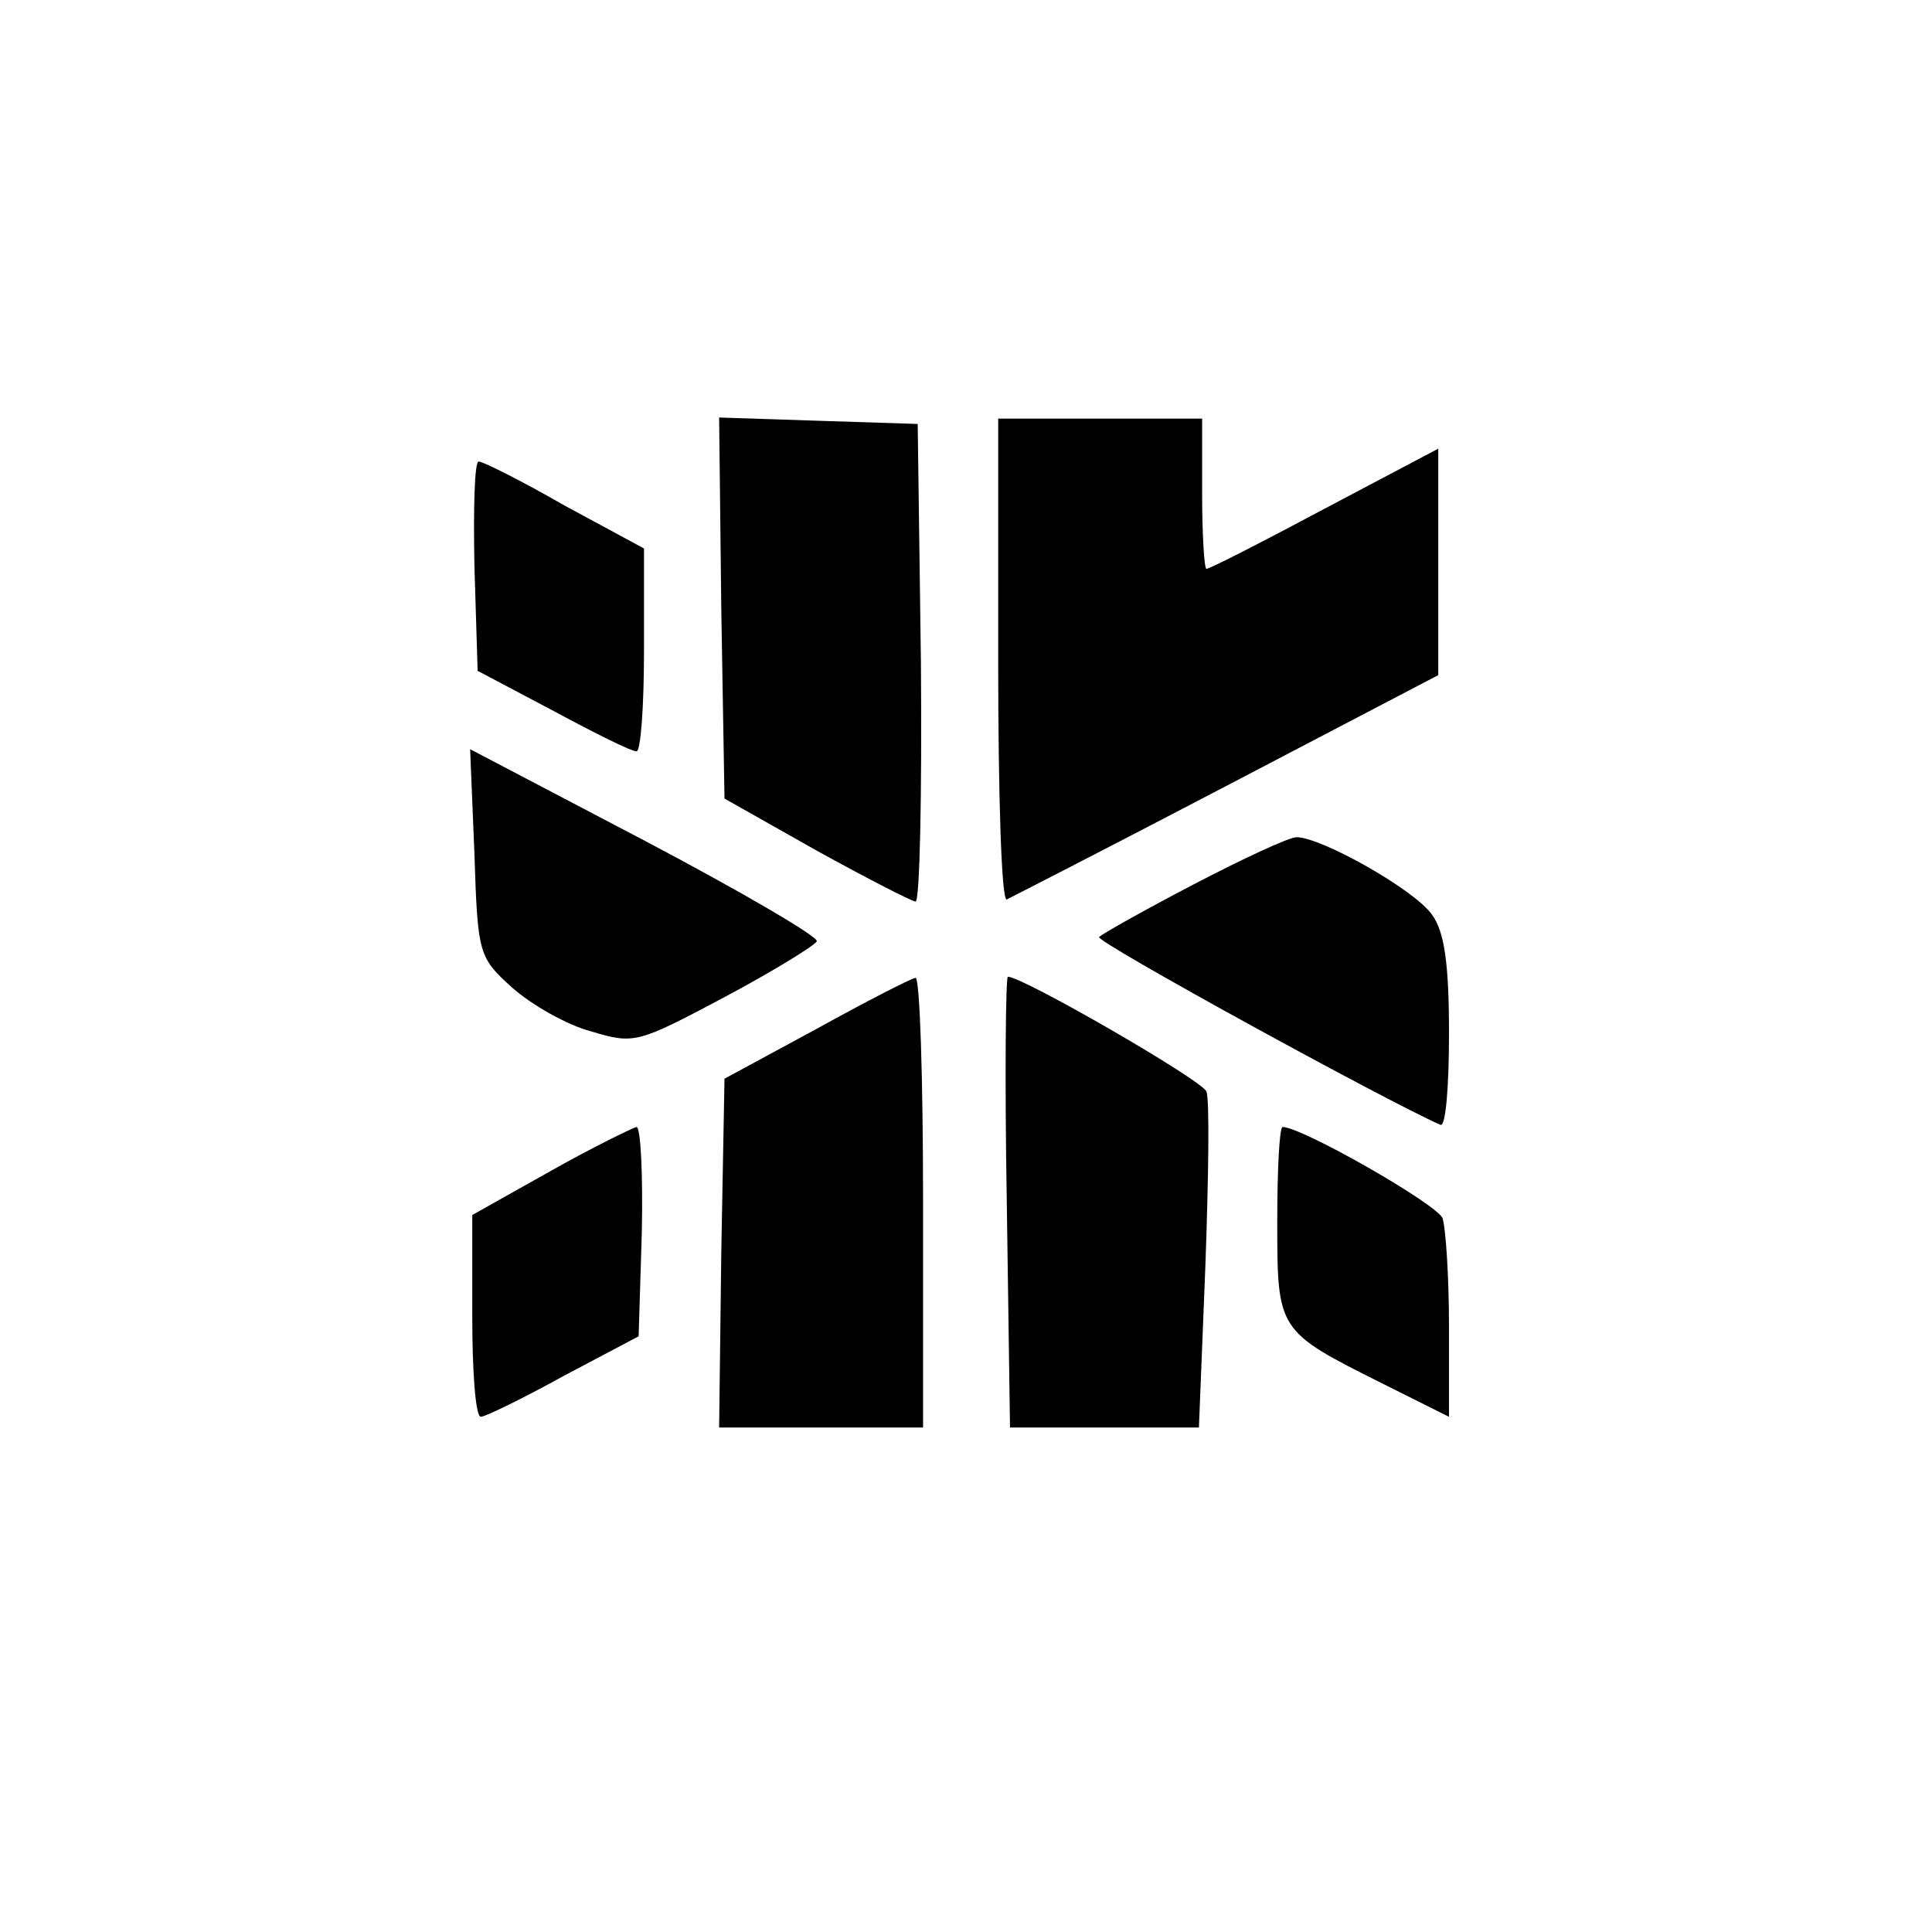 <?xml version="1.0" standalone="no"?>
<!DOCTYPE svg PUBLIC "-//W3C//DTD SVG 20010904//EN"
 "http://www.w3.org/TR/2001/REC-SVG-20010904/DTD/svg10.dtd">
<svg version="1.0" xmlns="http://www.w3.org/2000/svg"
 width="180pt" height="180pt" viewBox="0 0 180 180"
 preserveAspectRatio="xMidYMid meet">
<g transform="translate(0,180) scale(0.1,-0.1)"
fill="#000000" stroke="none">
<path d="M672 1233 l3 -177 85 -48 c47 -26 88 -47 93 -48 4 0 6 100 5 223 l-3
222 -93 3 -92 3 2 -178z"/>
<path d="M930 1184 c0 -124 3 -224 8 -222 4 2 96 49 205 106 l197 103 0 106 0
105 -106 -56 c-58 -31 -107 -56 -110 -56 -2 0 -4 32 -4 70 l0 70 -95 0 -95 0
0 -226z"/>
<path d="M442 1273 l3 -98 70 -37 c39 -21 73 -38 78 -38 4 0 7 42 7 94 l0 95
-74 40 c-40 23 -76 41 -80 41 -4 0 -5 -44 -4 -97z"/>
<path d="M442 1005 c3 -94 4 -97 35 -125 18 -16 51 -35 74 -41 40 -12 43 -11
124 32 45 24 84 48 86 52 2 4 -70 46 -159 93 l-164 86 4 -97z"/>
<path d="M1112 976 c-46 -24 -85 -46 -88 -49 -4 -4 266 -152 318 -175 5 -2 8
36 8 85 0 64 -4 95 -16 111 -16 23 -103 72 -126 72 -7 0 -50 -20 -96 -44z"/>
<path d="M760 841 l-85 -46 -3 -162 -2 -163 95 0 95 0 0 210 c0 116 -3 209 -7
209 -5 -1 -46 -22 -93 -48z"/>
<path d="M938 680 l3 -210 88 0 88 0 6 150 c3 83 4 156 1 163 -3 10 -171 107
-185 107 -2 0 -3 -94 -1 -210z"/>
<path d="M513 709 l-73 -41 0 -94 c0 -52 3 -94 8 -94 4 0 39 17 77 38 l70 37
3 98 c1 53 -1 97 -5 97 -4 -1 -41 -19 -80 -41z"/>
<path d="M1190 662 c0 -102 0 -102 98 -151 l62 -31 0 84 c0 46 -3 92 -6 101
-5 13 -131 85 -149 85 -3 0 -5 -40 -5 -88z"/>
</g>
</svg>
